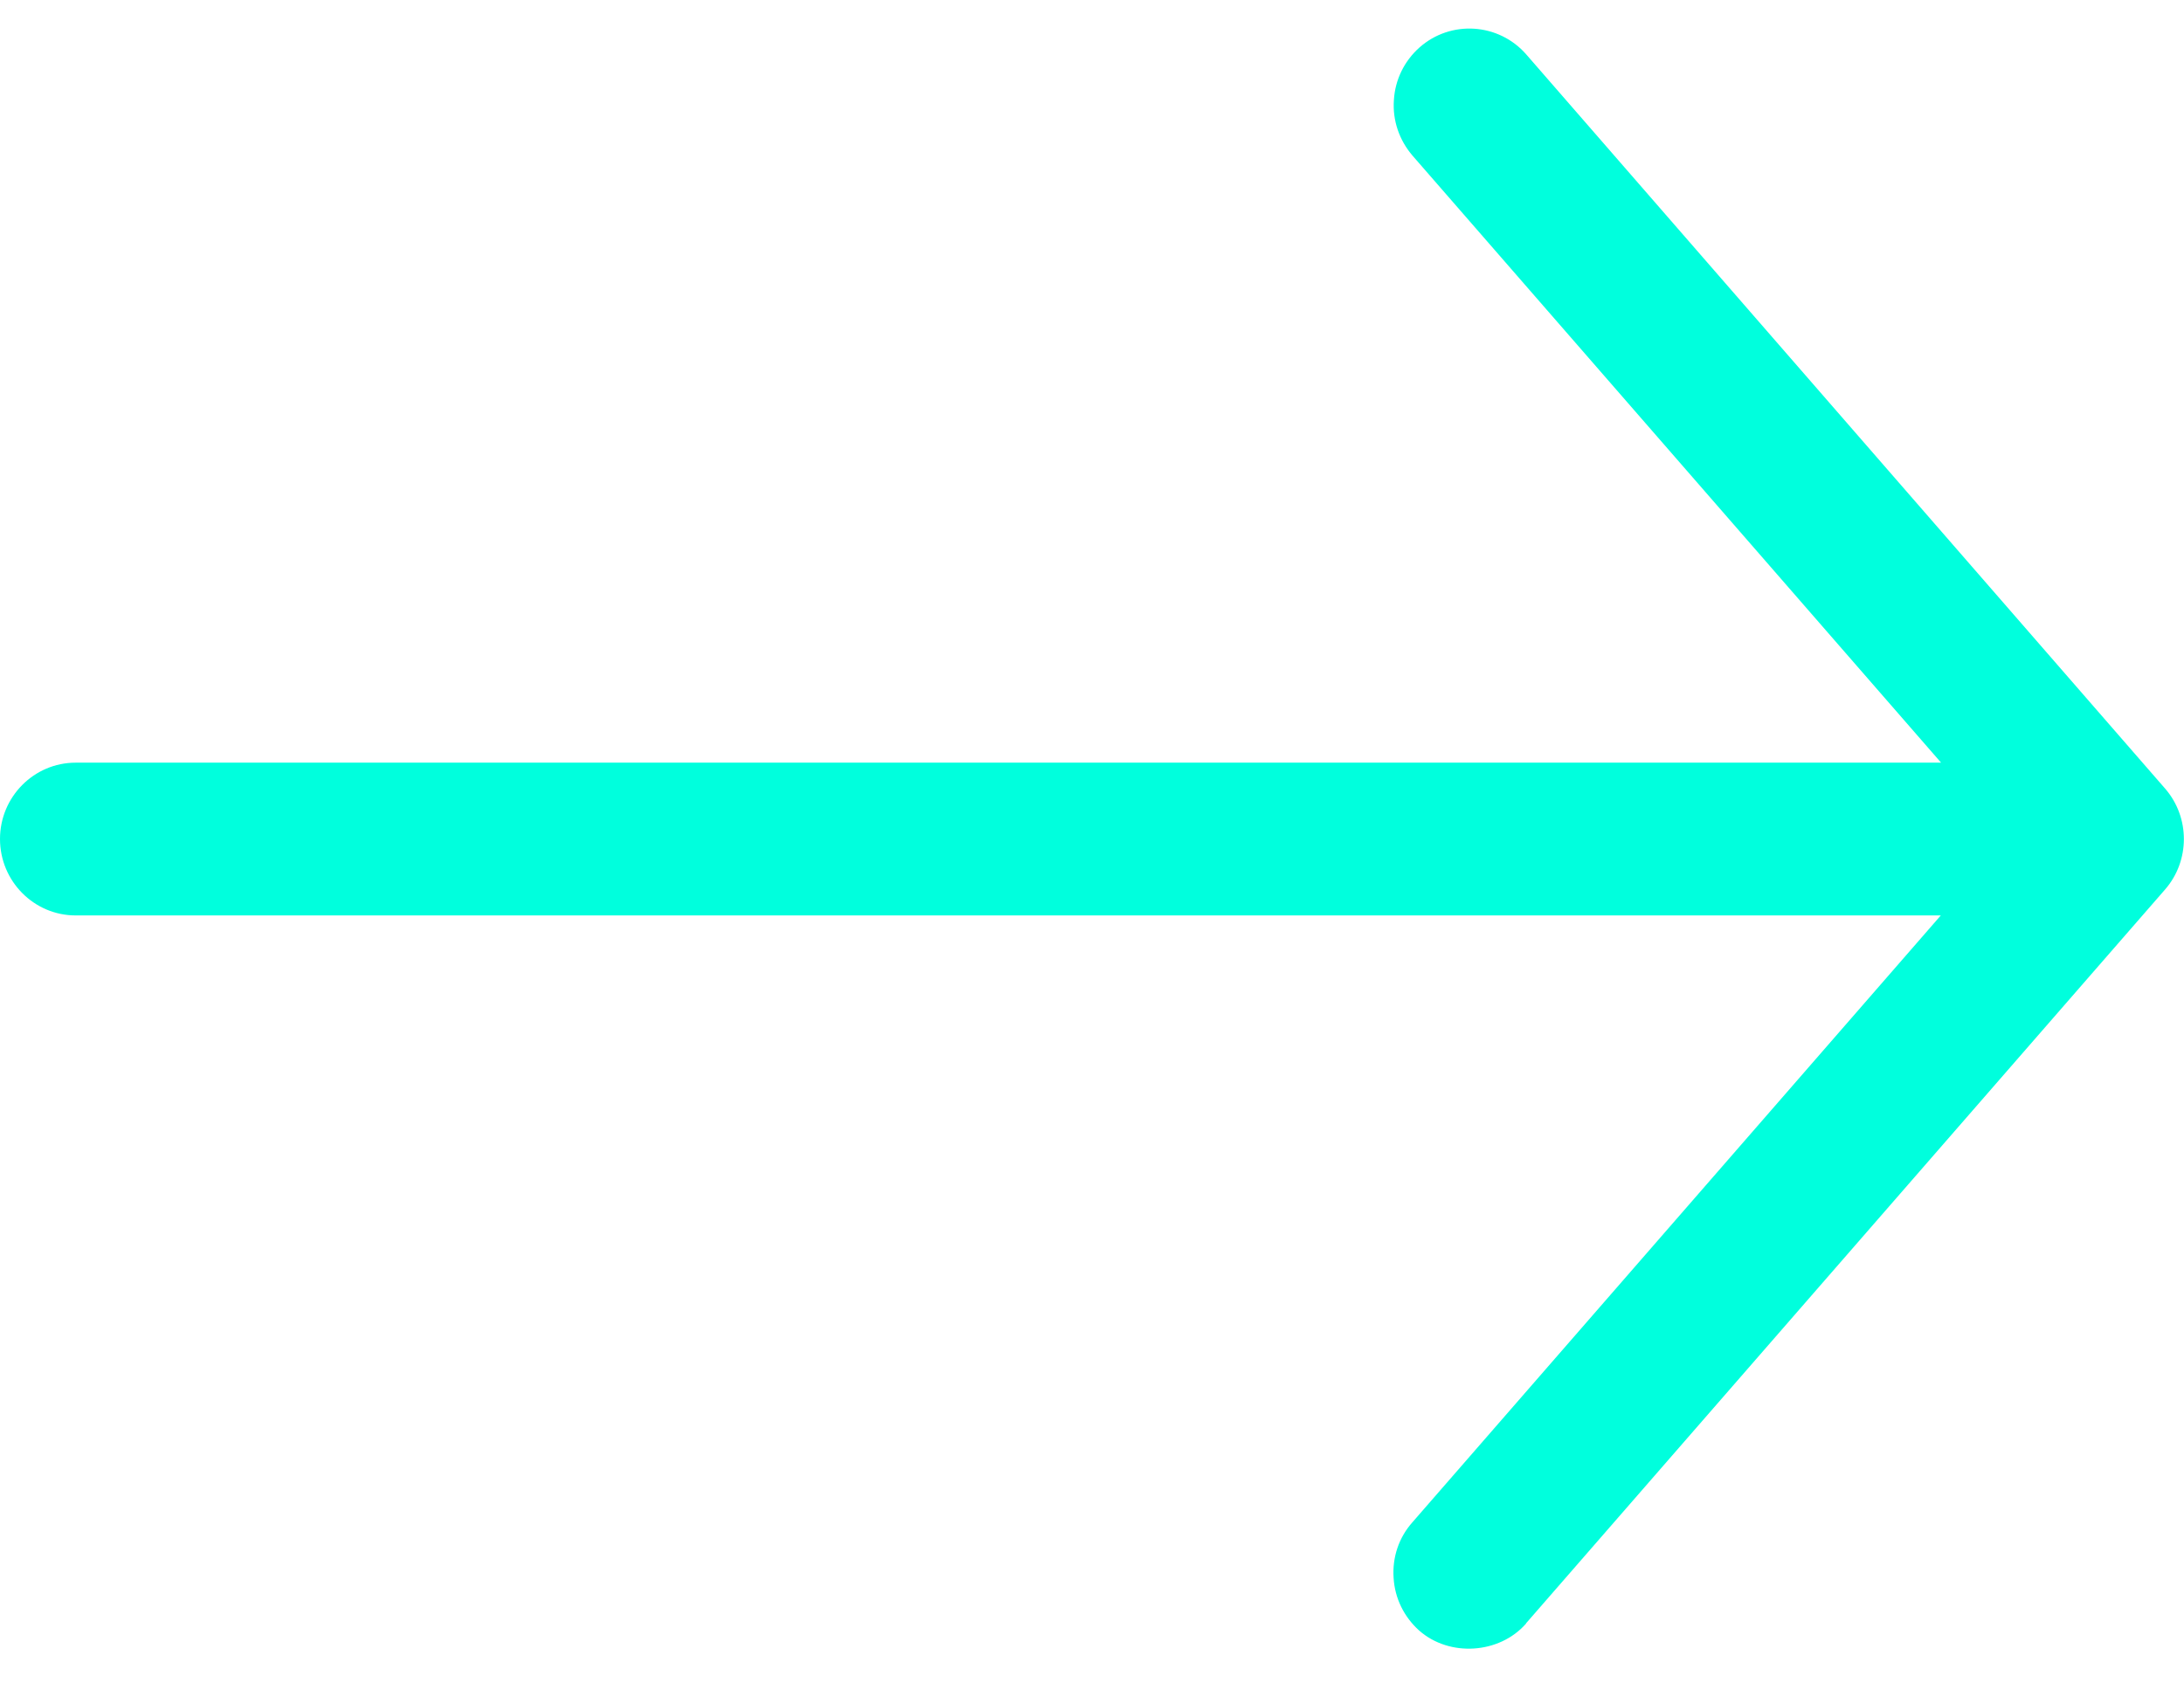 <svg width="31" height="24" viewBox="0 0 31 24" fill="none" xmlns="http://www.w3.org/2000/svg">
<path d="M21.661 23.047L30.732 12.628C31.087 12.22 31.087 11.605 30.732 11.196L21.665 0.774C21.273 0.324 20.591 0.28 20.146 0.676C19.932 0.868 19.802 1.132 19.785 1.422C19.765 1.713 19.862 1.99 20.049 2.209L27.552 10.828H1.074C0.482 10.828 0 11.314 0 11.912C0 12.51 0.482 12.997 1.074 12.997H27.548L20.046 21.615C19.855 21.831 19.761 22.111 19.781 22.402C19.798 22.692 19.929 22.956 20.143 23.149C20.574 23.53 21.283 23.483 21.661 23.051V23.047Z" fill="#00FFDD"/>
</svg>

